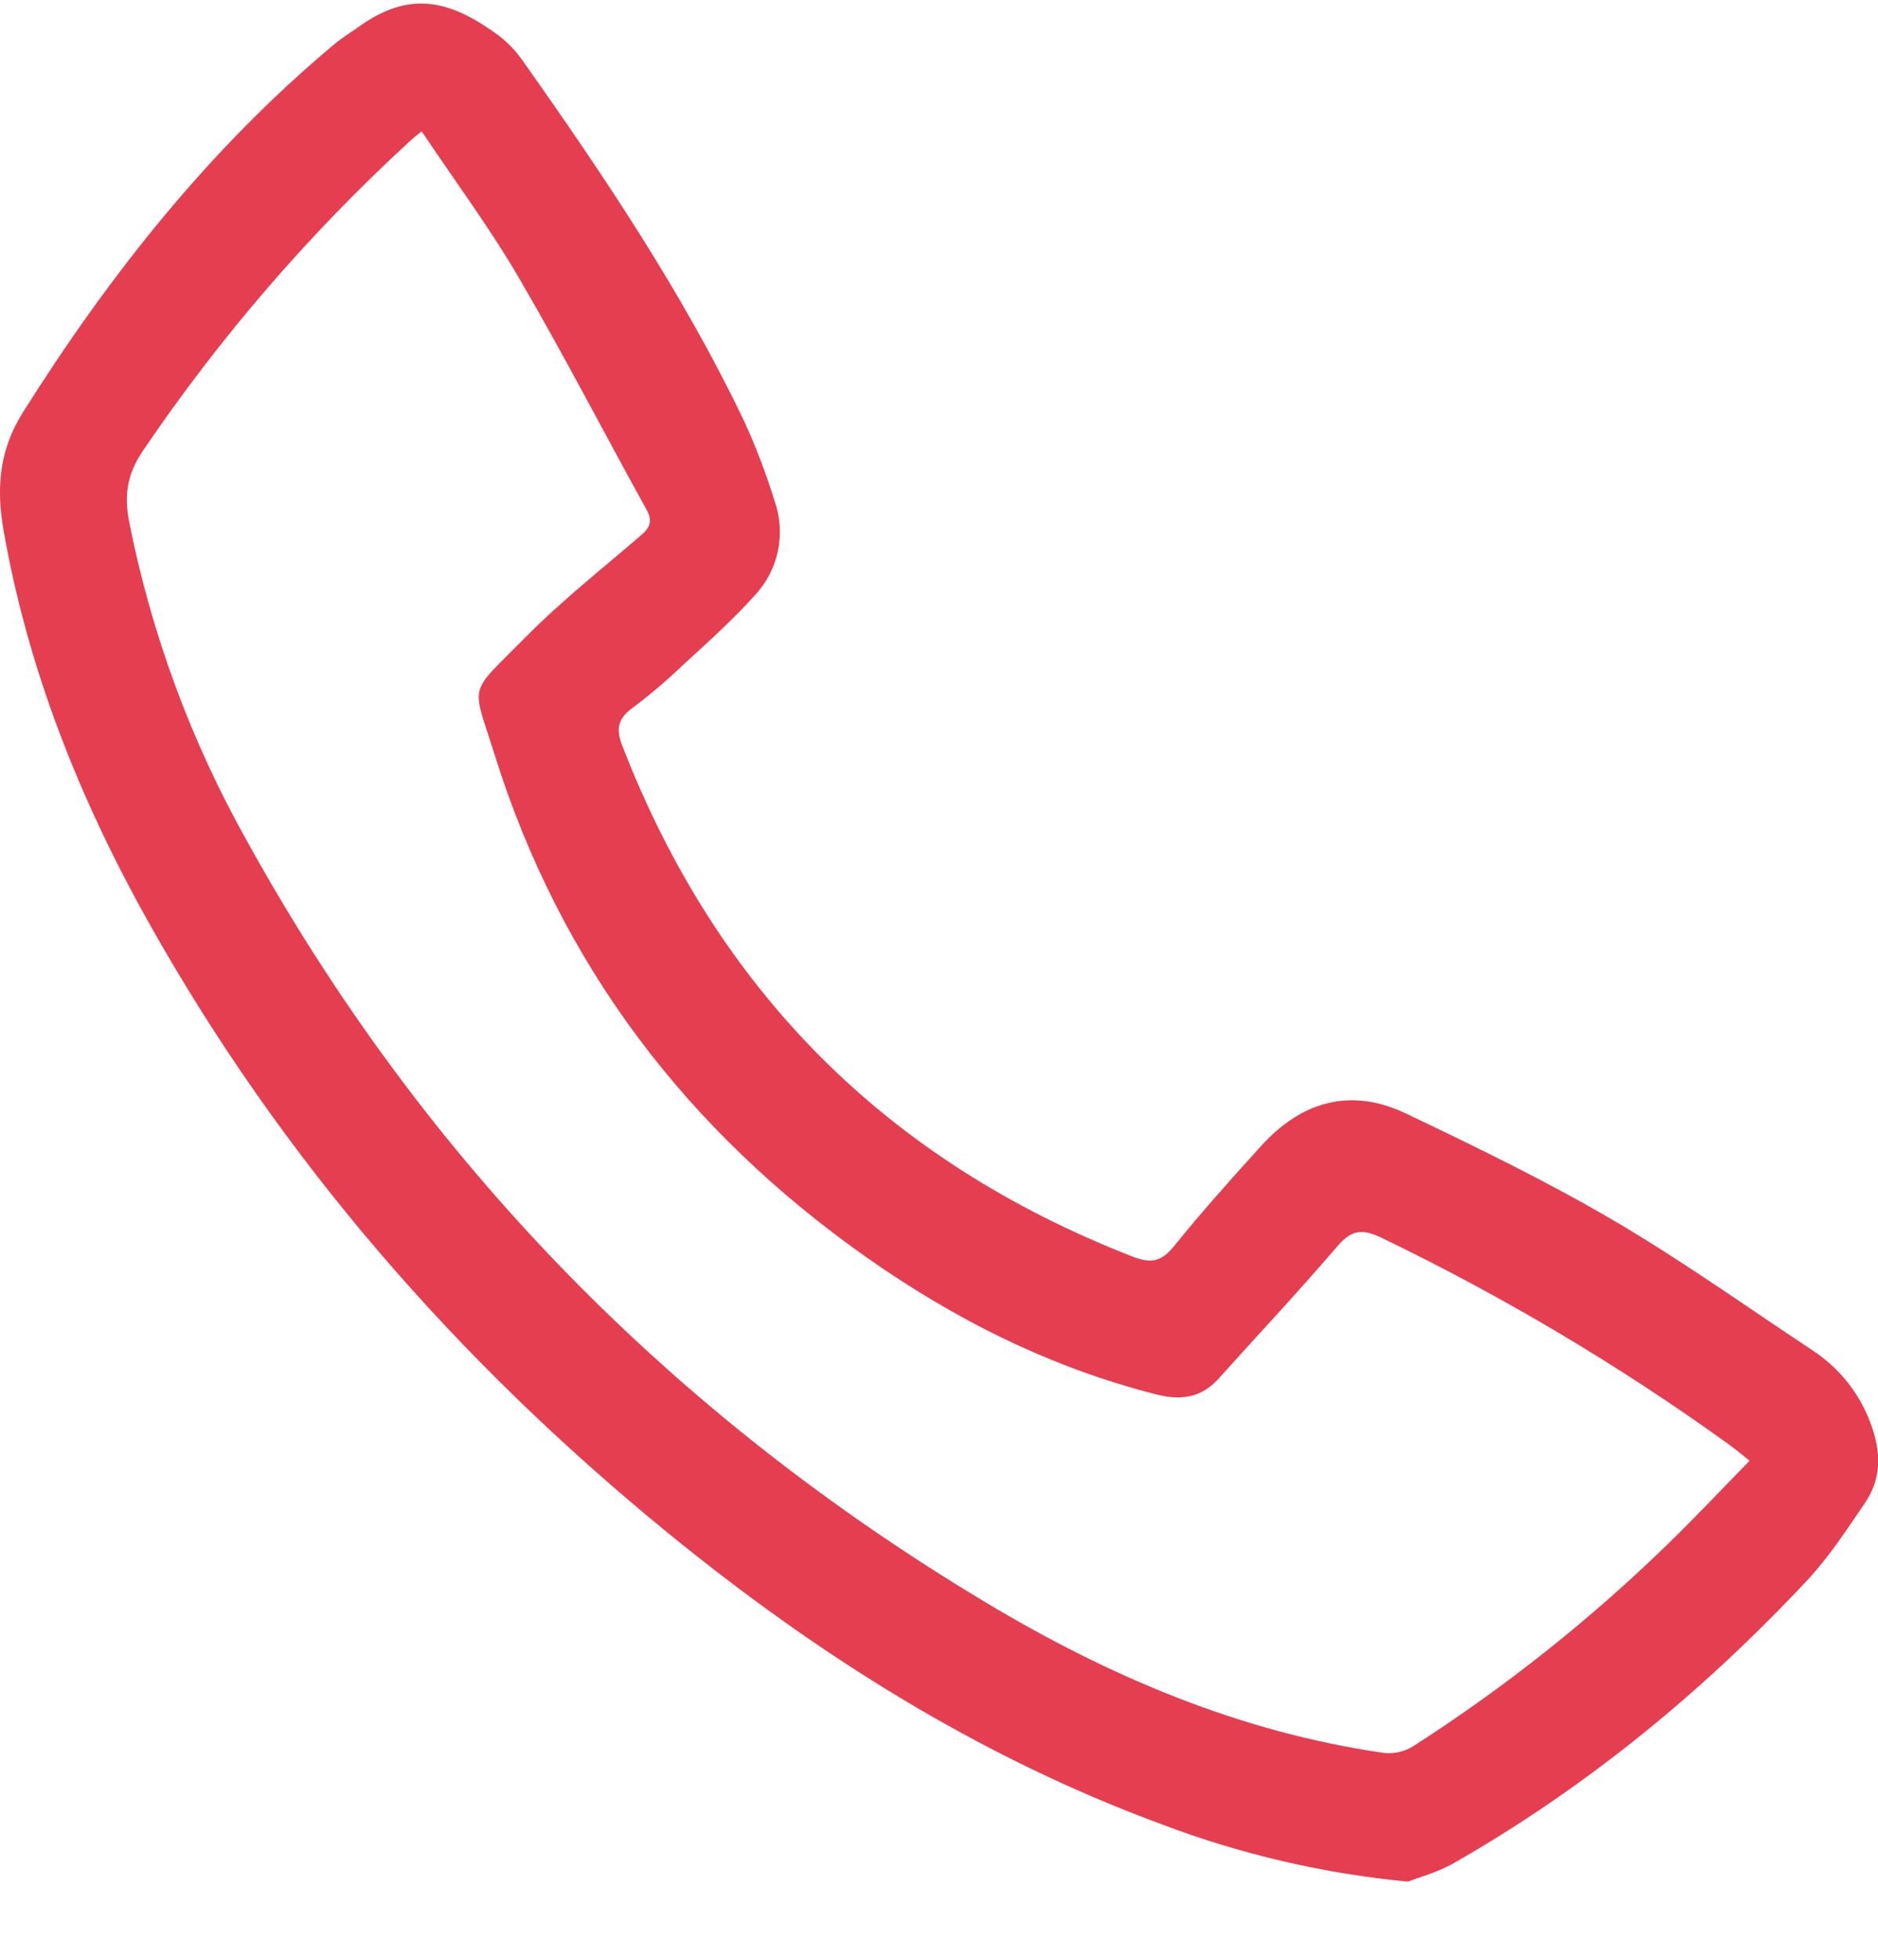 <svg width="23" height="24" viewBox="0 0 23 24" fill="none" xmlns="http://www.w3.org/2000/svg">
<g clip-path="url(#clip0_174_5582)">
<path d="M17.243 23.043C16.211 22.945 15.196 22.709 14.227 22.341C11.989 21.516 10.006 20.264 8.17 18.765C5.594 16.66 3.443 14.193 1.815 11.287C0.973 9.781 0.34 8.196 0.042 6.485C-0.048 5.966 -0.006 5.503 0.283 5.046C1.341 3.367 2.559 1.827 4.088 0.547C4.185 0.465 4.295 0.398 4.399 0.324C5.001 -0.104 5.486 -0.023 6.108 0.436C6.222 0.523 6.322 0.628 6.404 0.747C7.4 2.156 8.361 3.587 9.109 5.147C9.255 5.465 9.381 5.793 9.484 6.128C9.555 6.325 9.57 6.538 9.528 6.744C9.485 6.949 9.387 7.139 9.243 7.292C8.968 7.6 8.655 7.876 8.351 8.157C8.16 8.339 7.959 8.51 7.748 8.668C7.57 8.796 7.54 8.924 7.62 9.13C8.783 12.134 10.866 14.22 13.87 15.388C14.089 15.474 14.22 15.456 14.374 15.266C14.715 14.844 15.077 14.439 15.443 14.036C15.937 13.489 16.54 13.313 17.216 13.635C18.072 14.043 18.928 14.459 19.746 14.937C20.585 15.428 21.381 15.996 22.192 16.533C22.537 16.757 22.796 17.09 22.927 17.48C23.038 17.803 23.037 18.114 22.846 18.397C22.623 18.726 22.402 19.065 22.131 19.355C20.858 20.715 19.429 21.888 17.807 22.815C17.603 22.932 17.369 22.993 17.243 23.043ZM5.164 1.608C5.084 1.672 5.046 1.704 5.012 1.736C3.781 2.867 2.687 4.137 1.75 5.521C1.558 5.803 1.519 6.064 1.581 6.386C1.852 7.758 2.339 9.078 3.024 10.298C5.193 14.224 8.232 17.323 12.076 19.626C13.584 20.53 15.189 21.214 16.95 21.467C17.072 21.48 17.196 21.453 17.301 21.389C18.412 20.677 19.449 19.856 20.396 18.938C20.745 18.602 21.076 18.247 21.428 17.888C21.32 17.803 21.241 17.737 21.157 17.677C19.821 16.716 18.404 15.874 16.921 15.159C16.669 15.037 16.543 15.069 16.369 15.273C15.903 15.819 15.409 16.343 14.93 16.877C14.717 17.114 14.476 17.156 14.159 17.076C12.864 16.747 11.691 16.158 10.607 15.394C8.417 13.851 6.866 11.818 6.061 9.253C5.776 8.341 5.721 8.529 6.433 7.807C6.874 7.36 7.373 6.966 7.851 6.555C7.965 6.457 7.995 6.374 7.915 6.236C7.394 5.294 6.901 4.337 6.358 3.408C6.001 2.794 5.575 2.223 5.164 1.608Z" fill="#E53E51"/>
</g>
<defs>
<clipPath id="clip0_174_5582">
<rect width="23" height="23" fill="white" transform="translate(0 0.043)"/>
</clipPath>
</defs>
</svg>
